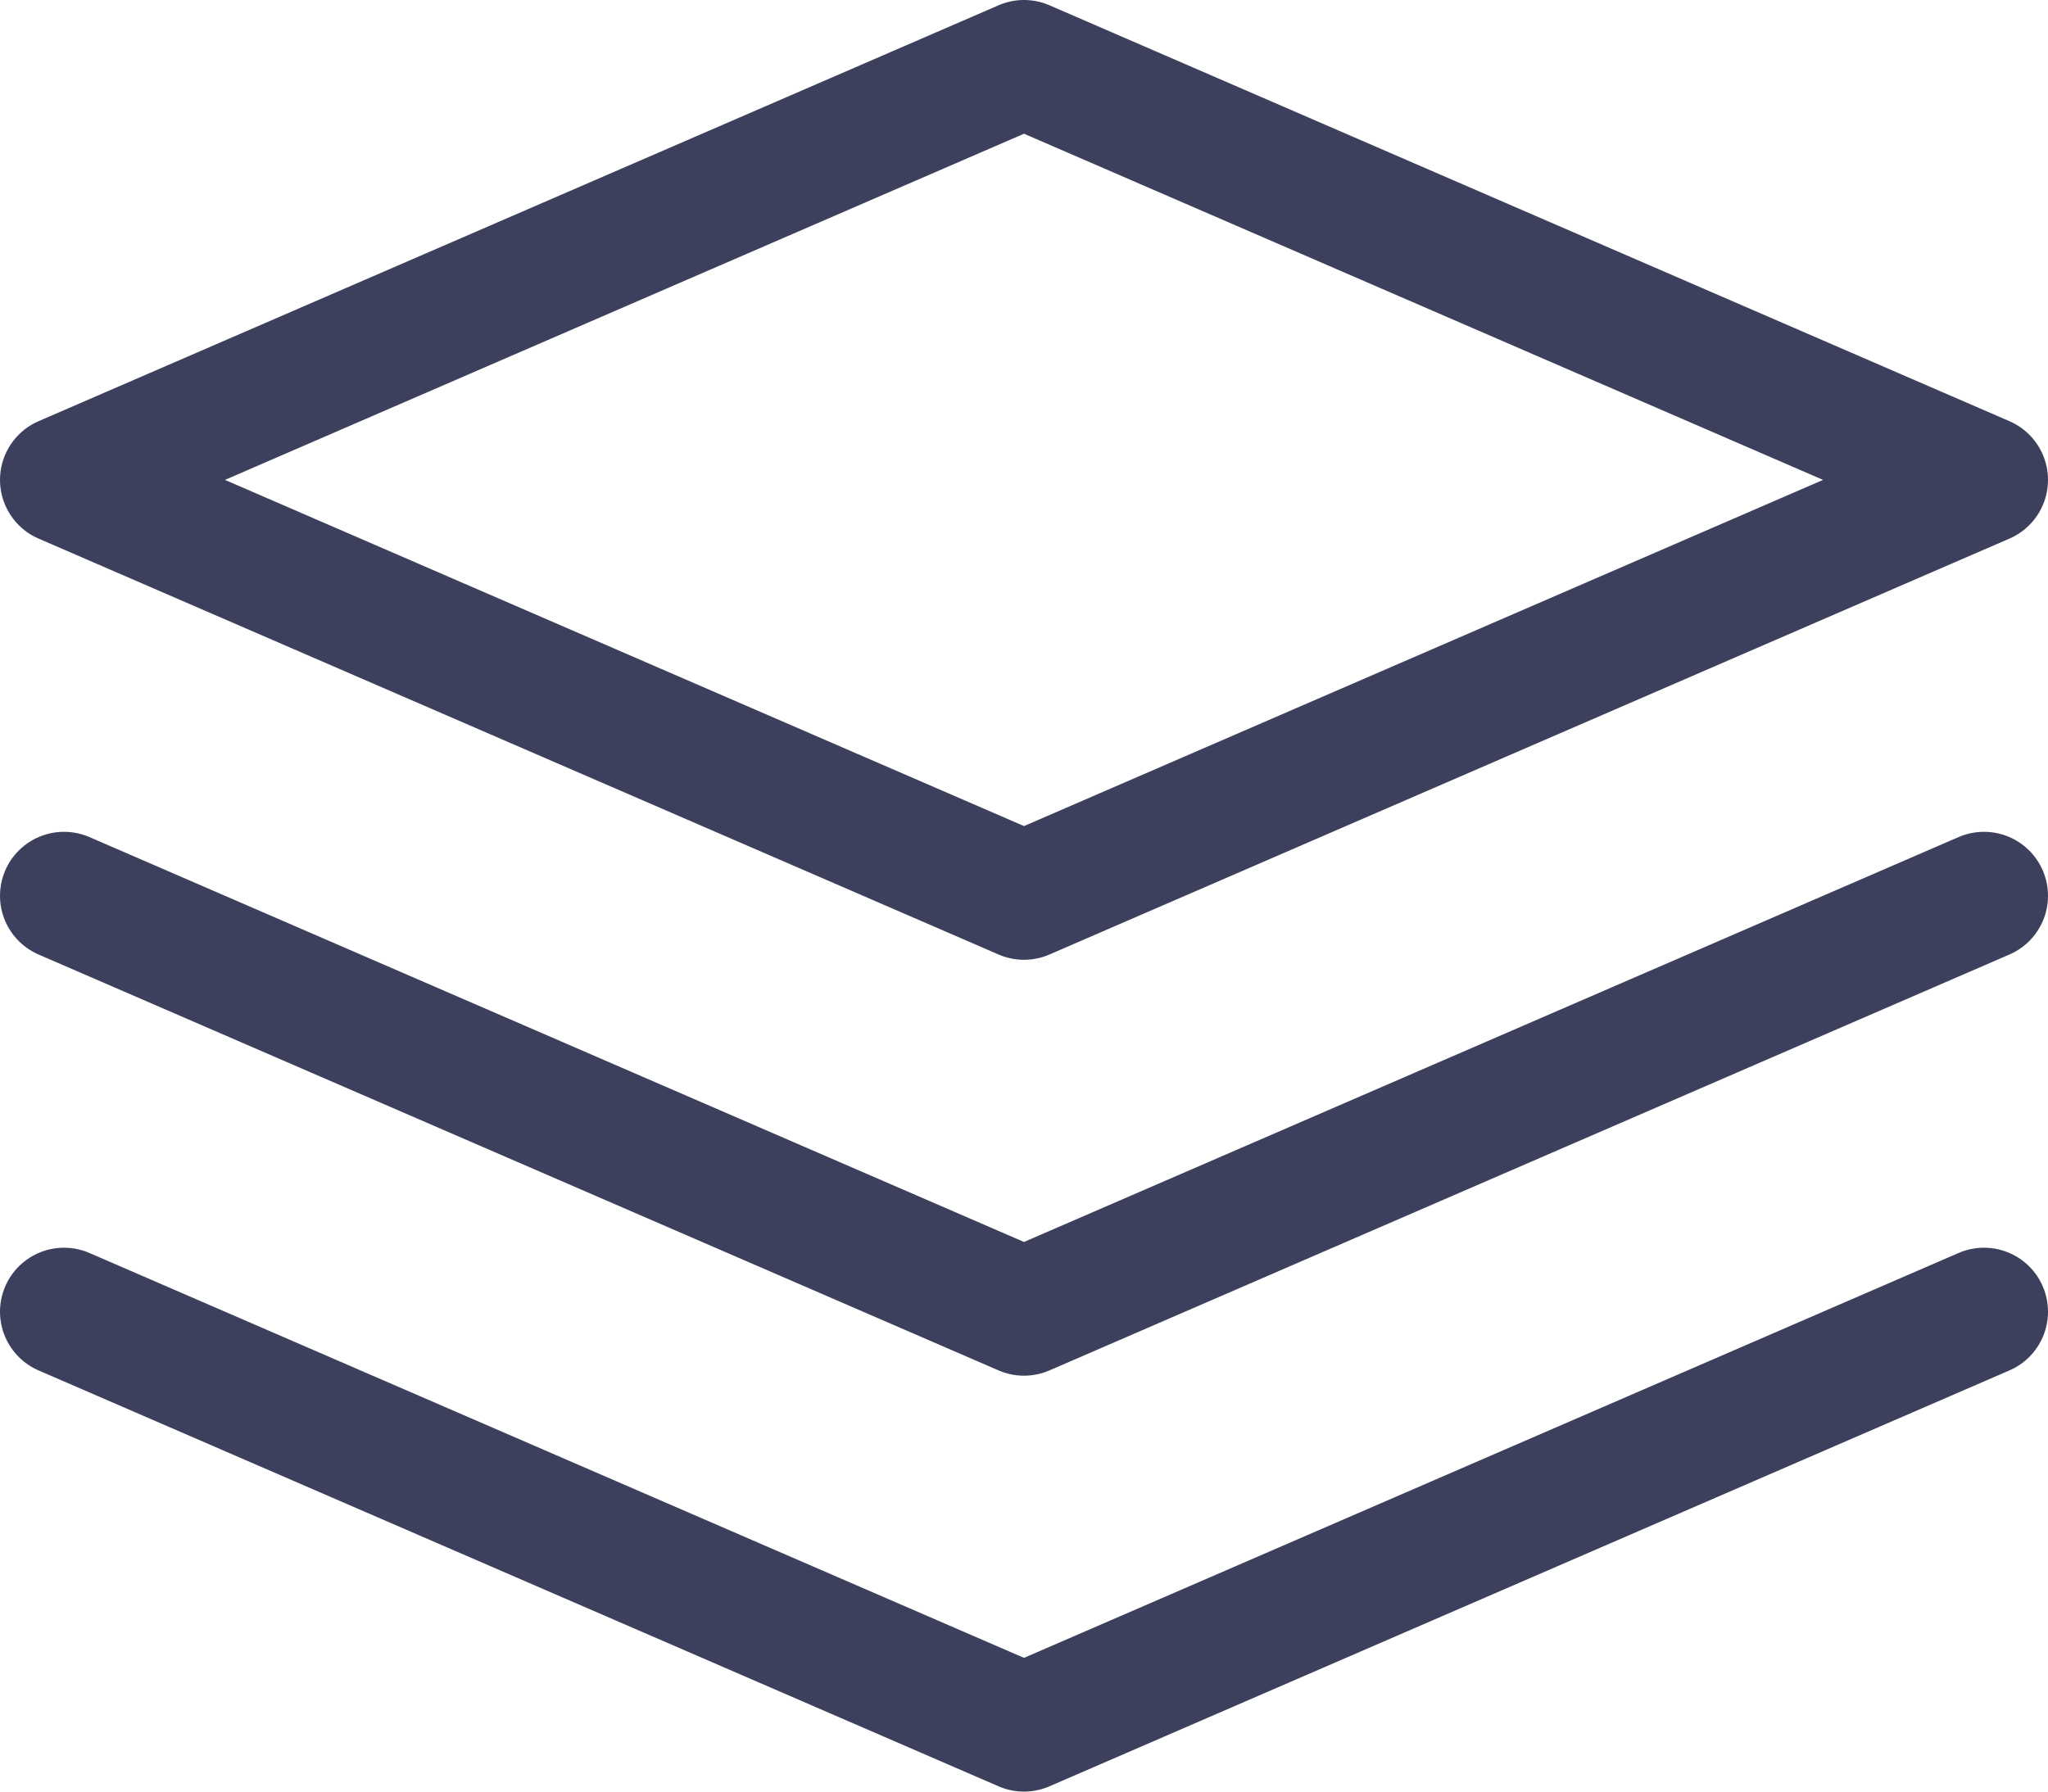 <svg width="16" height="14" viewBox="0 0 16 14" fill="none" xmlns="http://www.w3.org/2000/svg">
<path d="M15.5 7L8 10.25L0.5 7M15.5 10.25L8 13.5L0.5 10.25M15.5 3.75L8 7L0.5 3.75L8 0.5L15.5 3.75Z" stroke="#3D405C" stroke-linecap="round" stroke-linejoin="round"/>
</svg>

